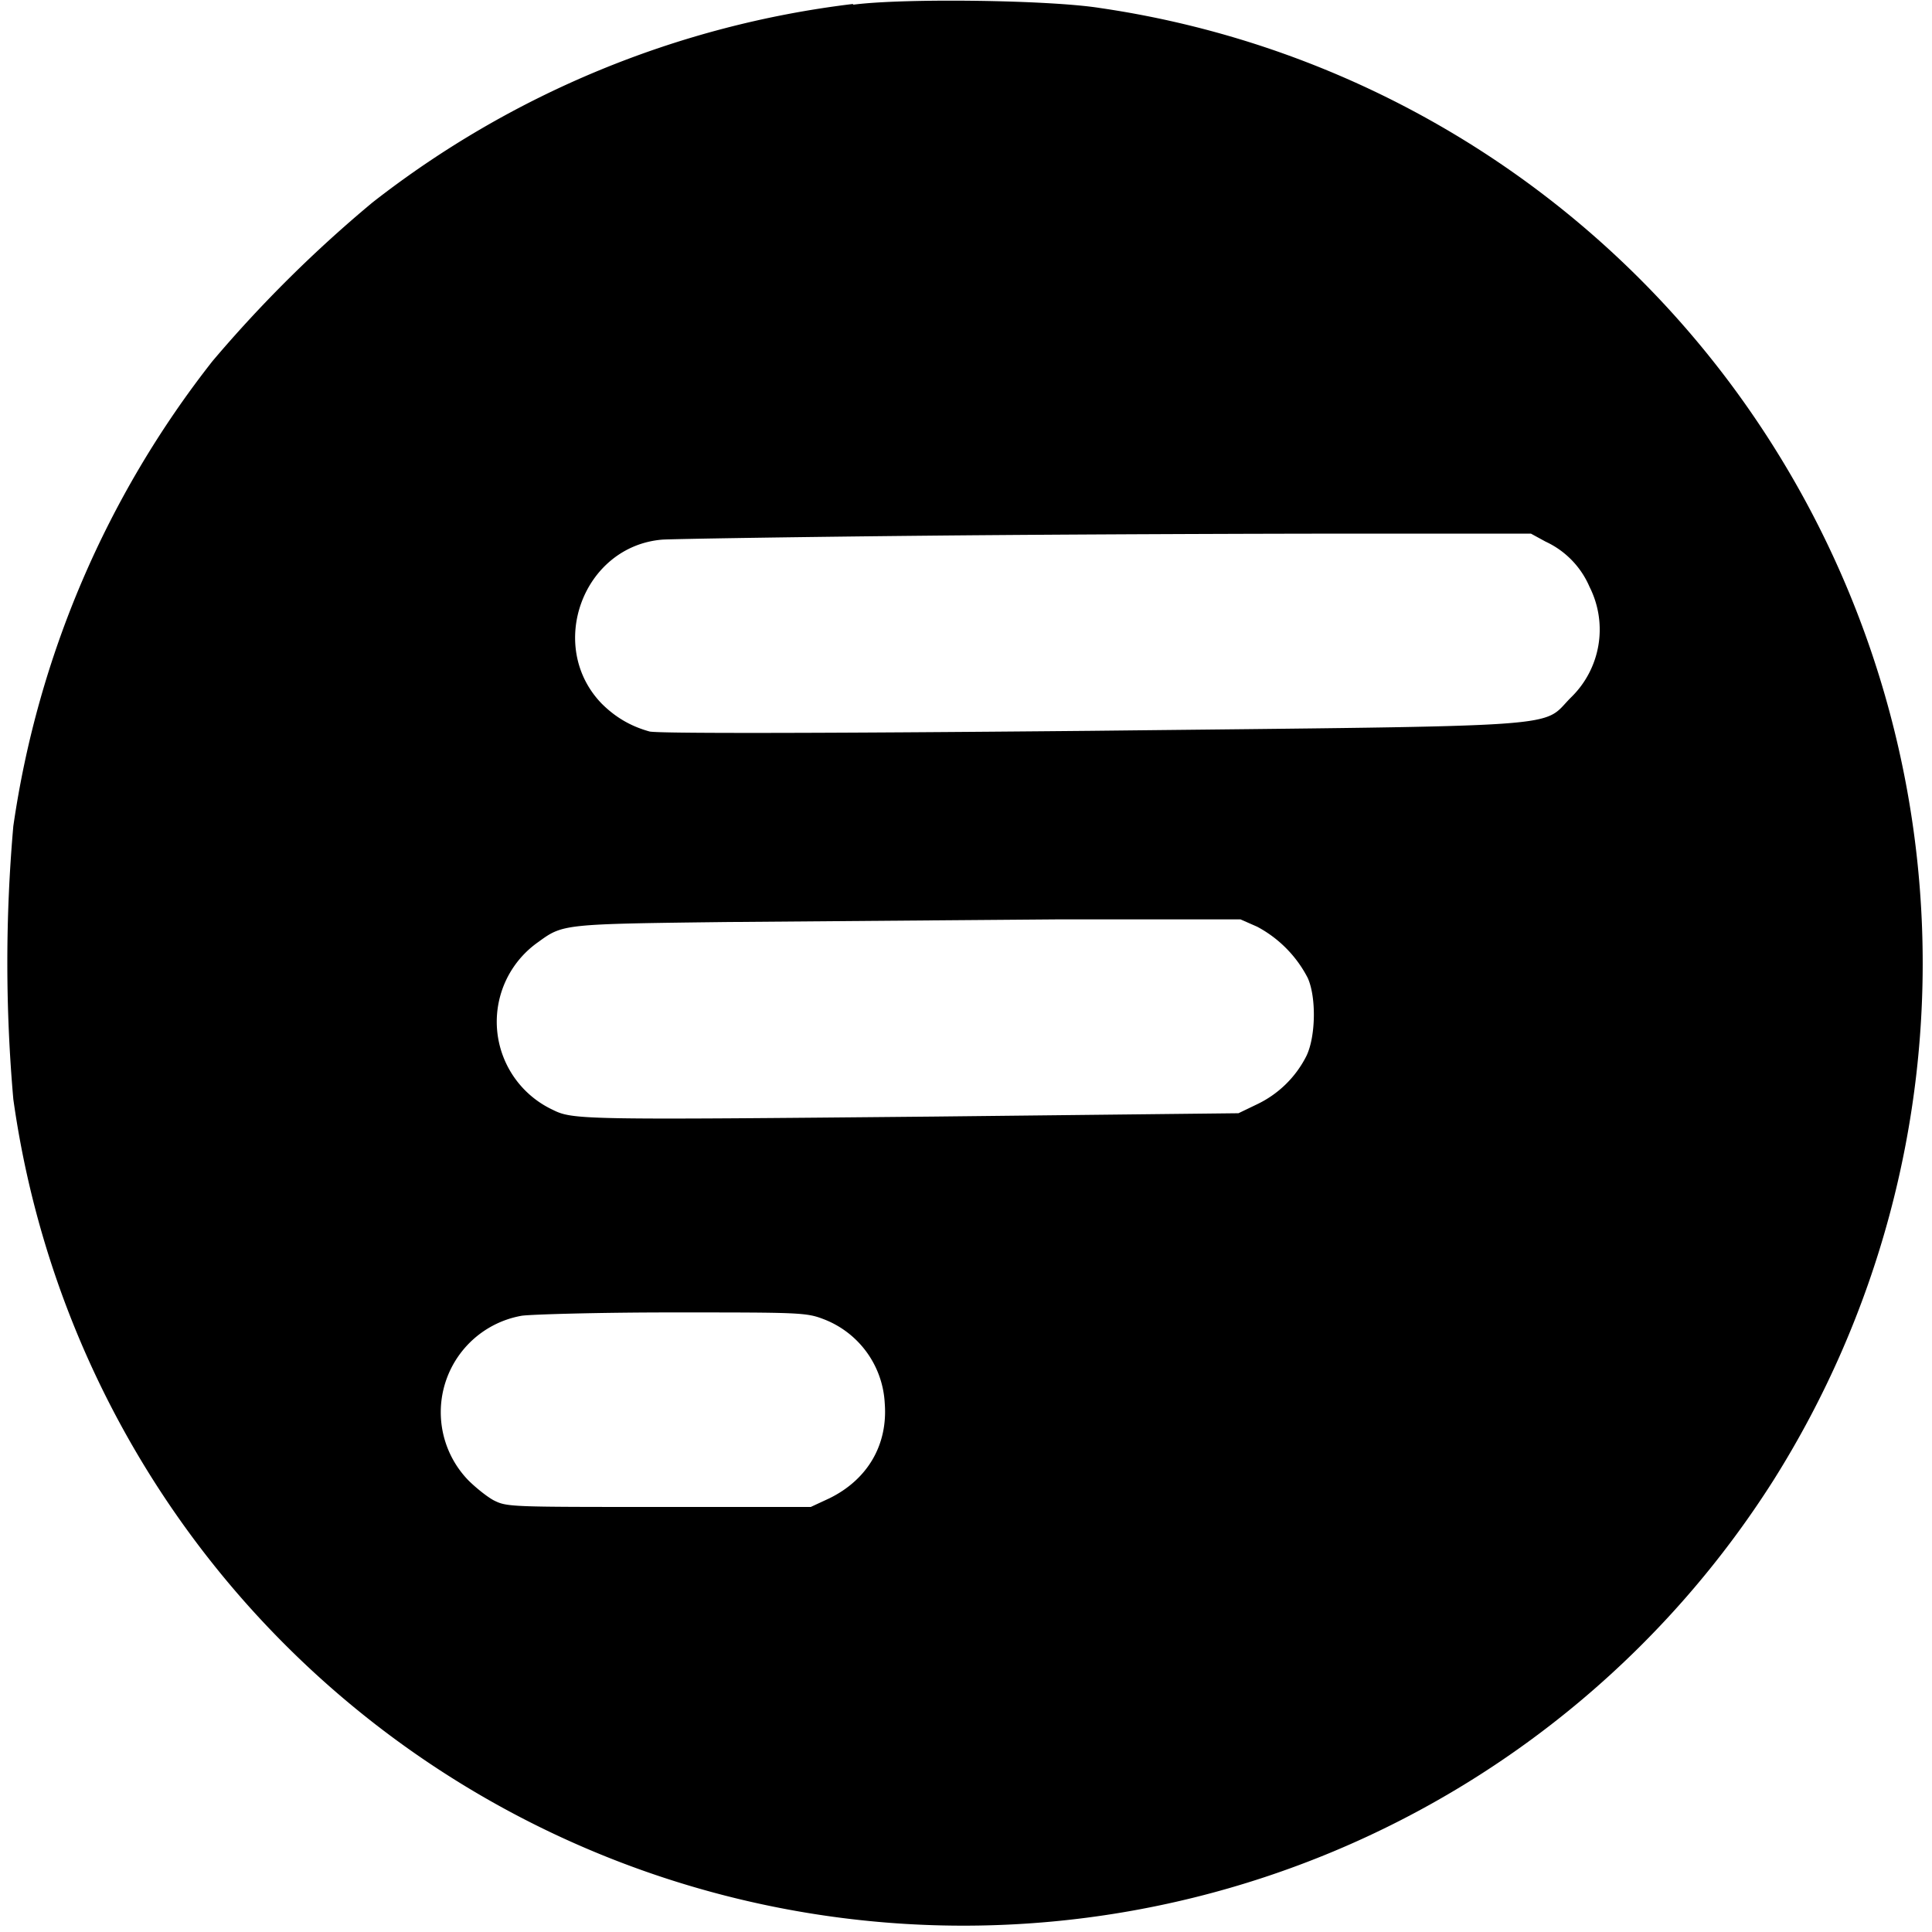 <?xml version="1.0" encoding="UTF-8"?> <svg xmlns="http://www.w3.org/2000/svg" fill="none" viewBox="0 0 290 290"><g clip-path="url(#a)"><path fill="#000" fill-rule="evenodd" d="M128 .6a145.3 145.3 0 0 0-72.1 29.8 194.4 194.4 0 0 0-24 23.8A146.9 146.9 0 0 0 2 124a234 234 0 0 0 0 41 144 144 0 0 0 264.2 57.2 145.6 145.6 0 0 0-6-164 144 144 0 0 0-95.1-57c-7.5-1.2-29.3-1.5-37-.5Zm12 79.8c-20.8.2-39.1.5-40.6.6-11.9 1-17.4 16-9.1 24.6 2 2 4.3 3.4 7.2 4.2 1.2.3 23.4.3 66.3-.1 73.2-.8 67.4-.4 72-5a14.2 14.2 0 0 0 2.8-16.6 13.2 13.2 0 0 0-6.6-6.8l-2.2-1.2h-26c-14.4 0-43 .1-63.9.3Zm-31 58c-24.5.3-24.5.3-28.2 3a14.6 14.6 0 0 0 2.2 25.2c3 1.5 4.6 1.5 57.3 1l45.6-.5 2.7-1.3a16 16 0 0 0 7.5-7.3c1.4-2.9 1.5-8.8.2-11.7a18.1 18.1 0 0 0-7.6-7.7l-2.5-1.1H159l-50 .4Zm-30.7 59.1a14.7 14.7 0 0 0-8 24.7c1 1 2.7 2.4 3.8 3 2 1 2.4 1 24.8 1h22.8l2.8-1.3c5.7-2.8 8.8-8 8.3-14.3a14.3 14.3 0 0 0-9.2-12.6c-2.6-1-3.7-1-22.8-1-11.1 0-21.2.3-22.5.5Z" clip-rule="evenodd"></path></g><defs><clipPath id="a"><path fill="#fff" d="M0 0h290v290H0z"></path></clipPath></defs></svg> 